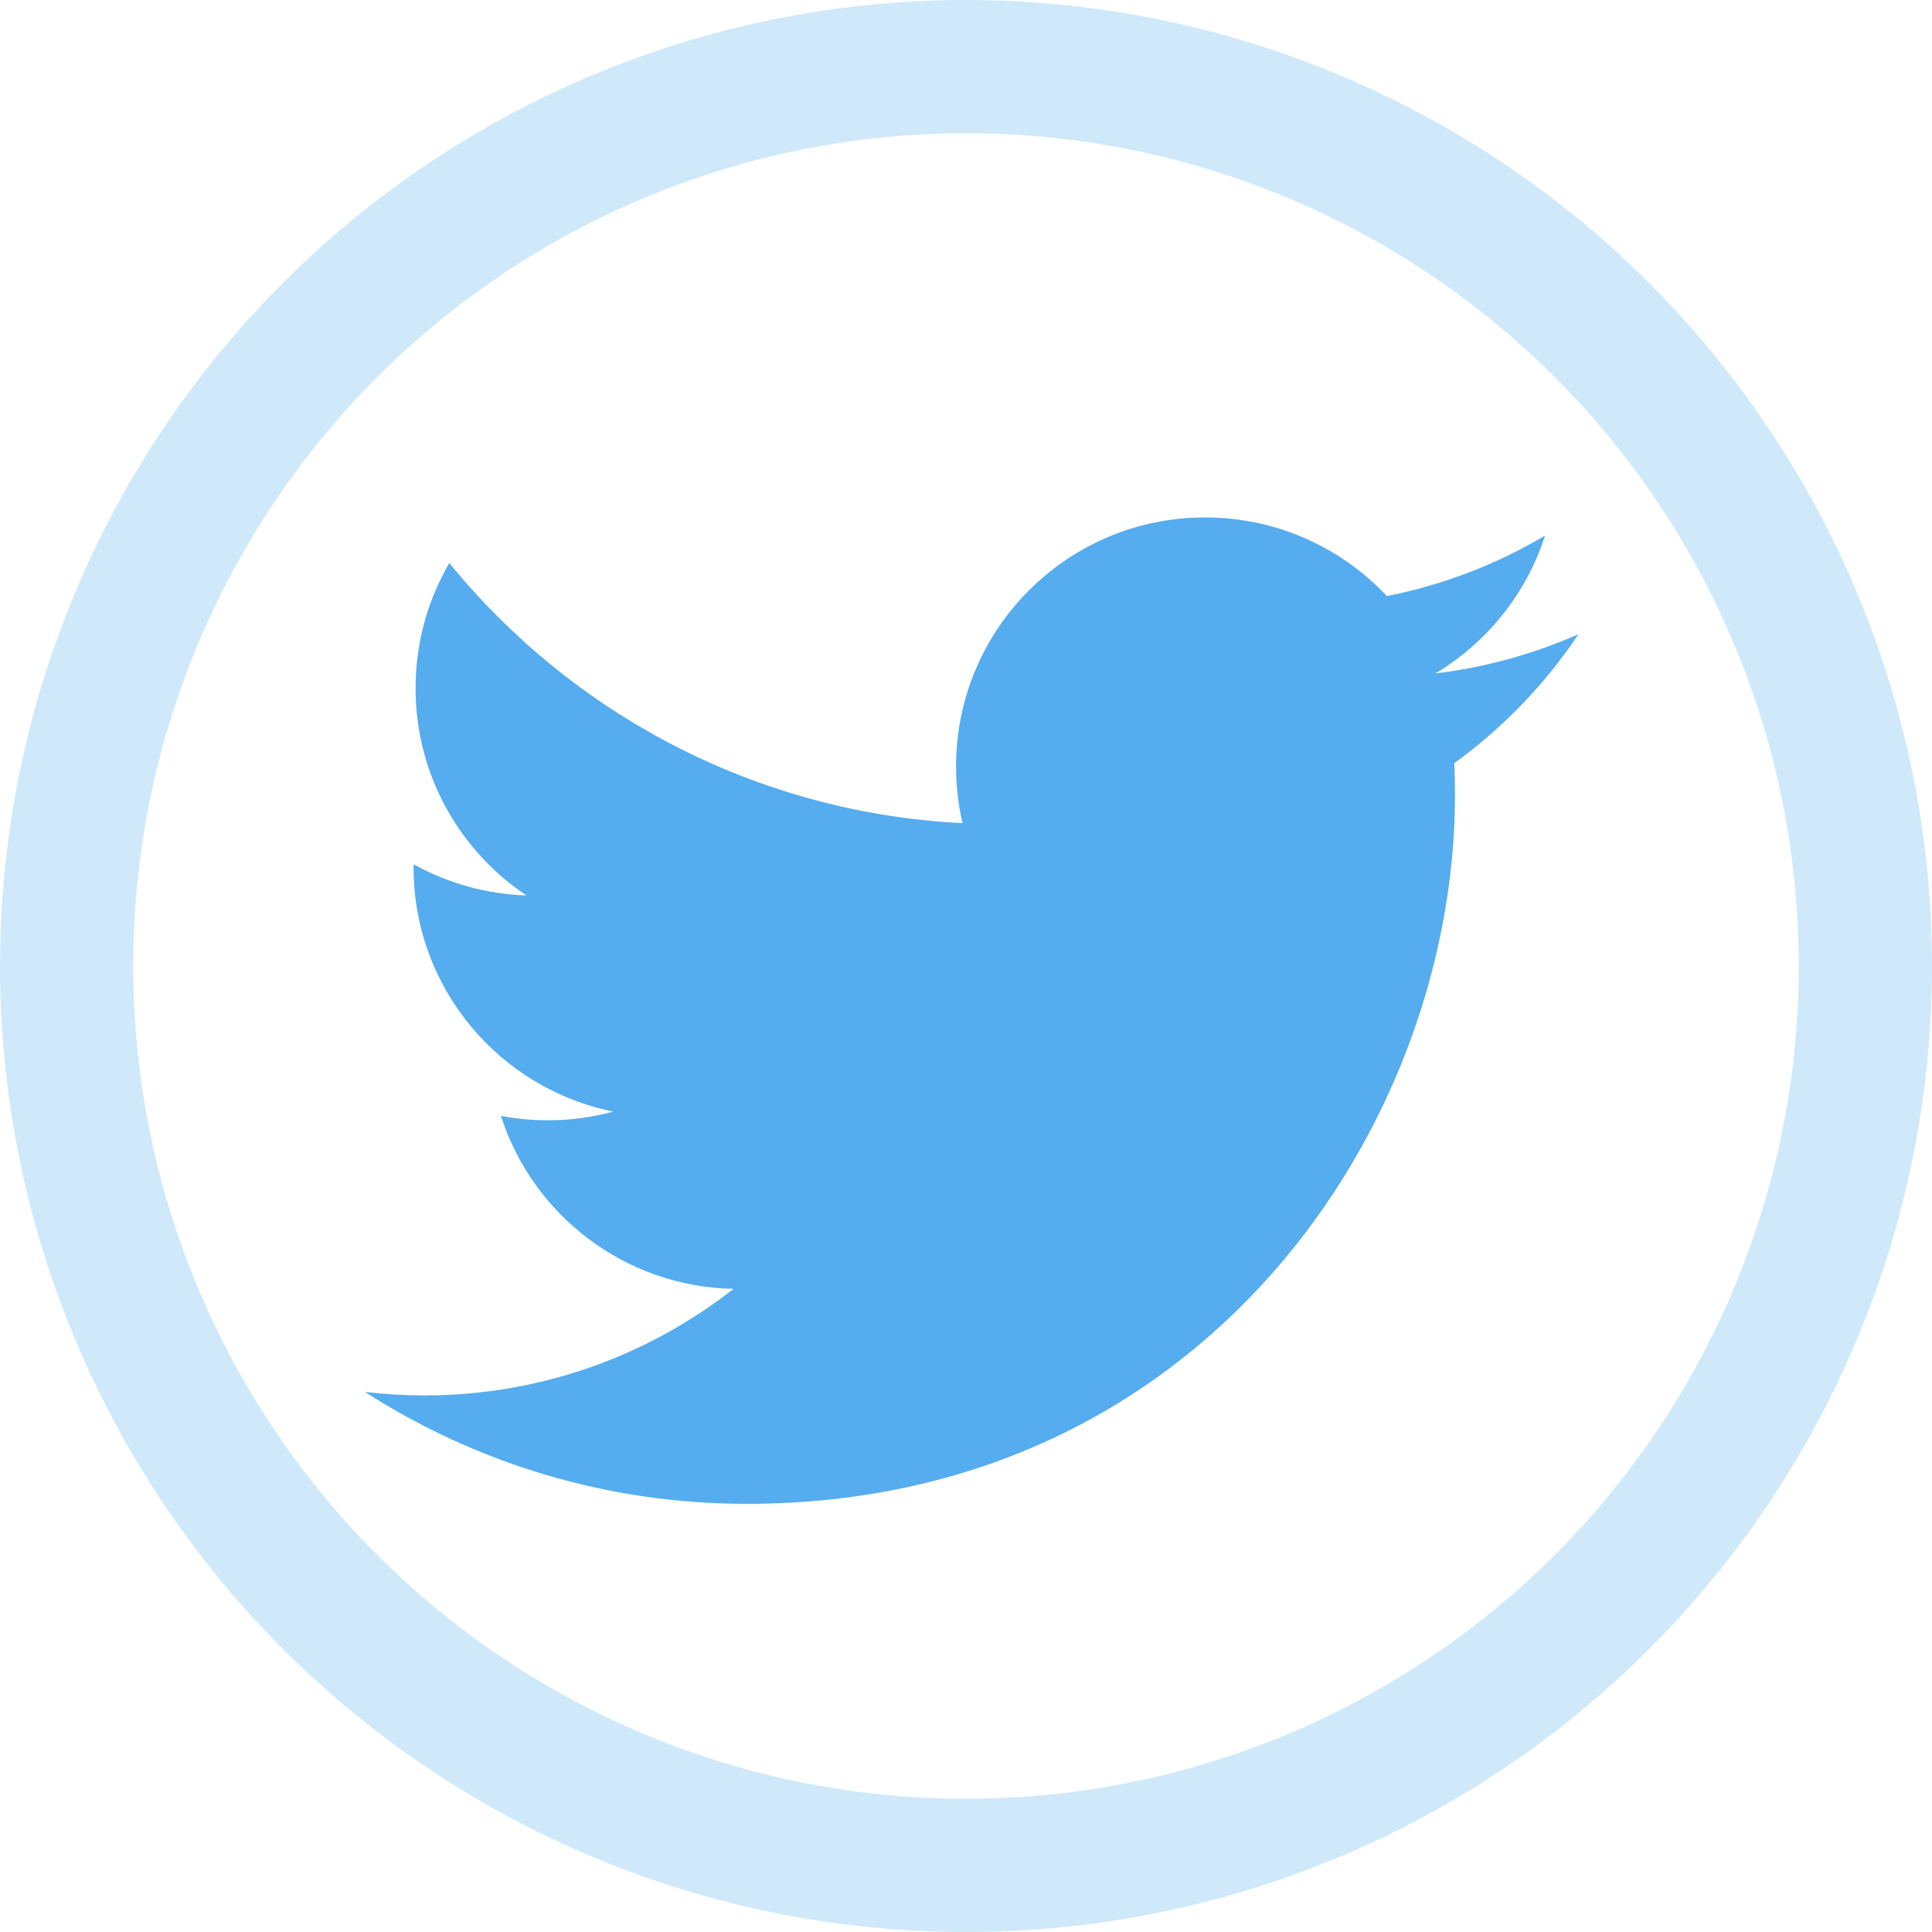 <?xml version="1.0" encoding="UTF-8"?>
<svg width="29px" height="29px" viewBox="0 0 29 29" version="1.1" xmlns="http://www.w3.org/2000/svg" xmlns:xlink="http://www.w3.org/1999/xlink">
    <!-- Generator: Sketch 42 (36781) - http://www.bohemiancoding.com/sketch -->
    <title>social</title>
    <desc>Created with Sketch.</desc>
    <defs></defs>
    <g id="Page-1" stroke="none" stroke-width="1" fill="none" fill-rule="evenodd">
        <circle id="Oval" stroke="#CFE9FA" stroke-width="2" cx="14.5" cy="14.5" r="13.5"></circle>
        <g id="twitter" transform="translate(5, 7)" fill="#55ACEE">
            <path d="M18.694,2.519 C18.023,2.816 17.303,3.017 16.547,3.108 C17.319,2.645 17.912,1.913 18.191,1.04 C17.468,1.469 16.669,1.779 15.817,1.947 C15.135,1.22 14.164,0.767 13.088,0.767 C11.024,0.767 9.351,2.44 9.351,4.504 C9.351,4.797 9.384,5.082 9.448,5.356 C6.342,5.2 3.587,3.712 1.744,1.451 C1.423,2.003 1.238,2.645 1.238,3.33 C1.238,4.627 1.898,5.77 2.901,6.441 C2.289,6.421 1.712,6.253 1.208,5.973 L1.208,6.02 C1.208,7.832 2.497,9.341 4.206,9.685 C3.893,9.771 3.562,9.816 3.222,9.816 C2.981,9.816 2.747,9.793 2.519,9.75 C2.995,11.234 4.375,12.315 6.011,12.346 C4.732,13.348 3.12,13.946 1.369,13.946 C1.067,13.946 0.77,13.928 0.477,13.893 C2.131,14.954 4.095,15.573 6.206,15.573 C13.081,15.573 16.84,9.878 16.84,4.938 C16.84,4.777 16.837,4.616 16.829,4.455 C17.56,3.927 18.193,3.269 18.694,2.519 L18.694,2.519 Z" id="Shape"></path>
        </g>
    </g>
</svg>